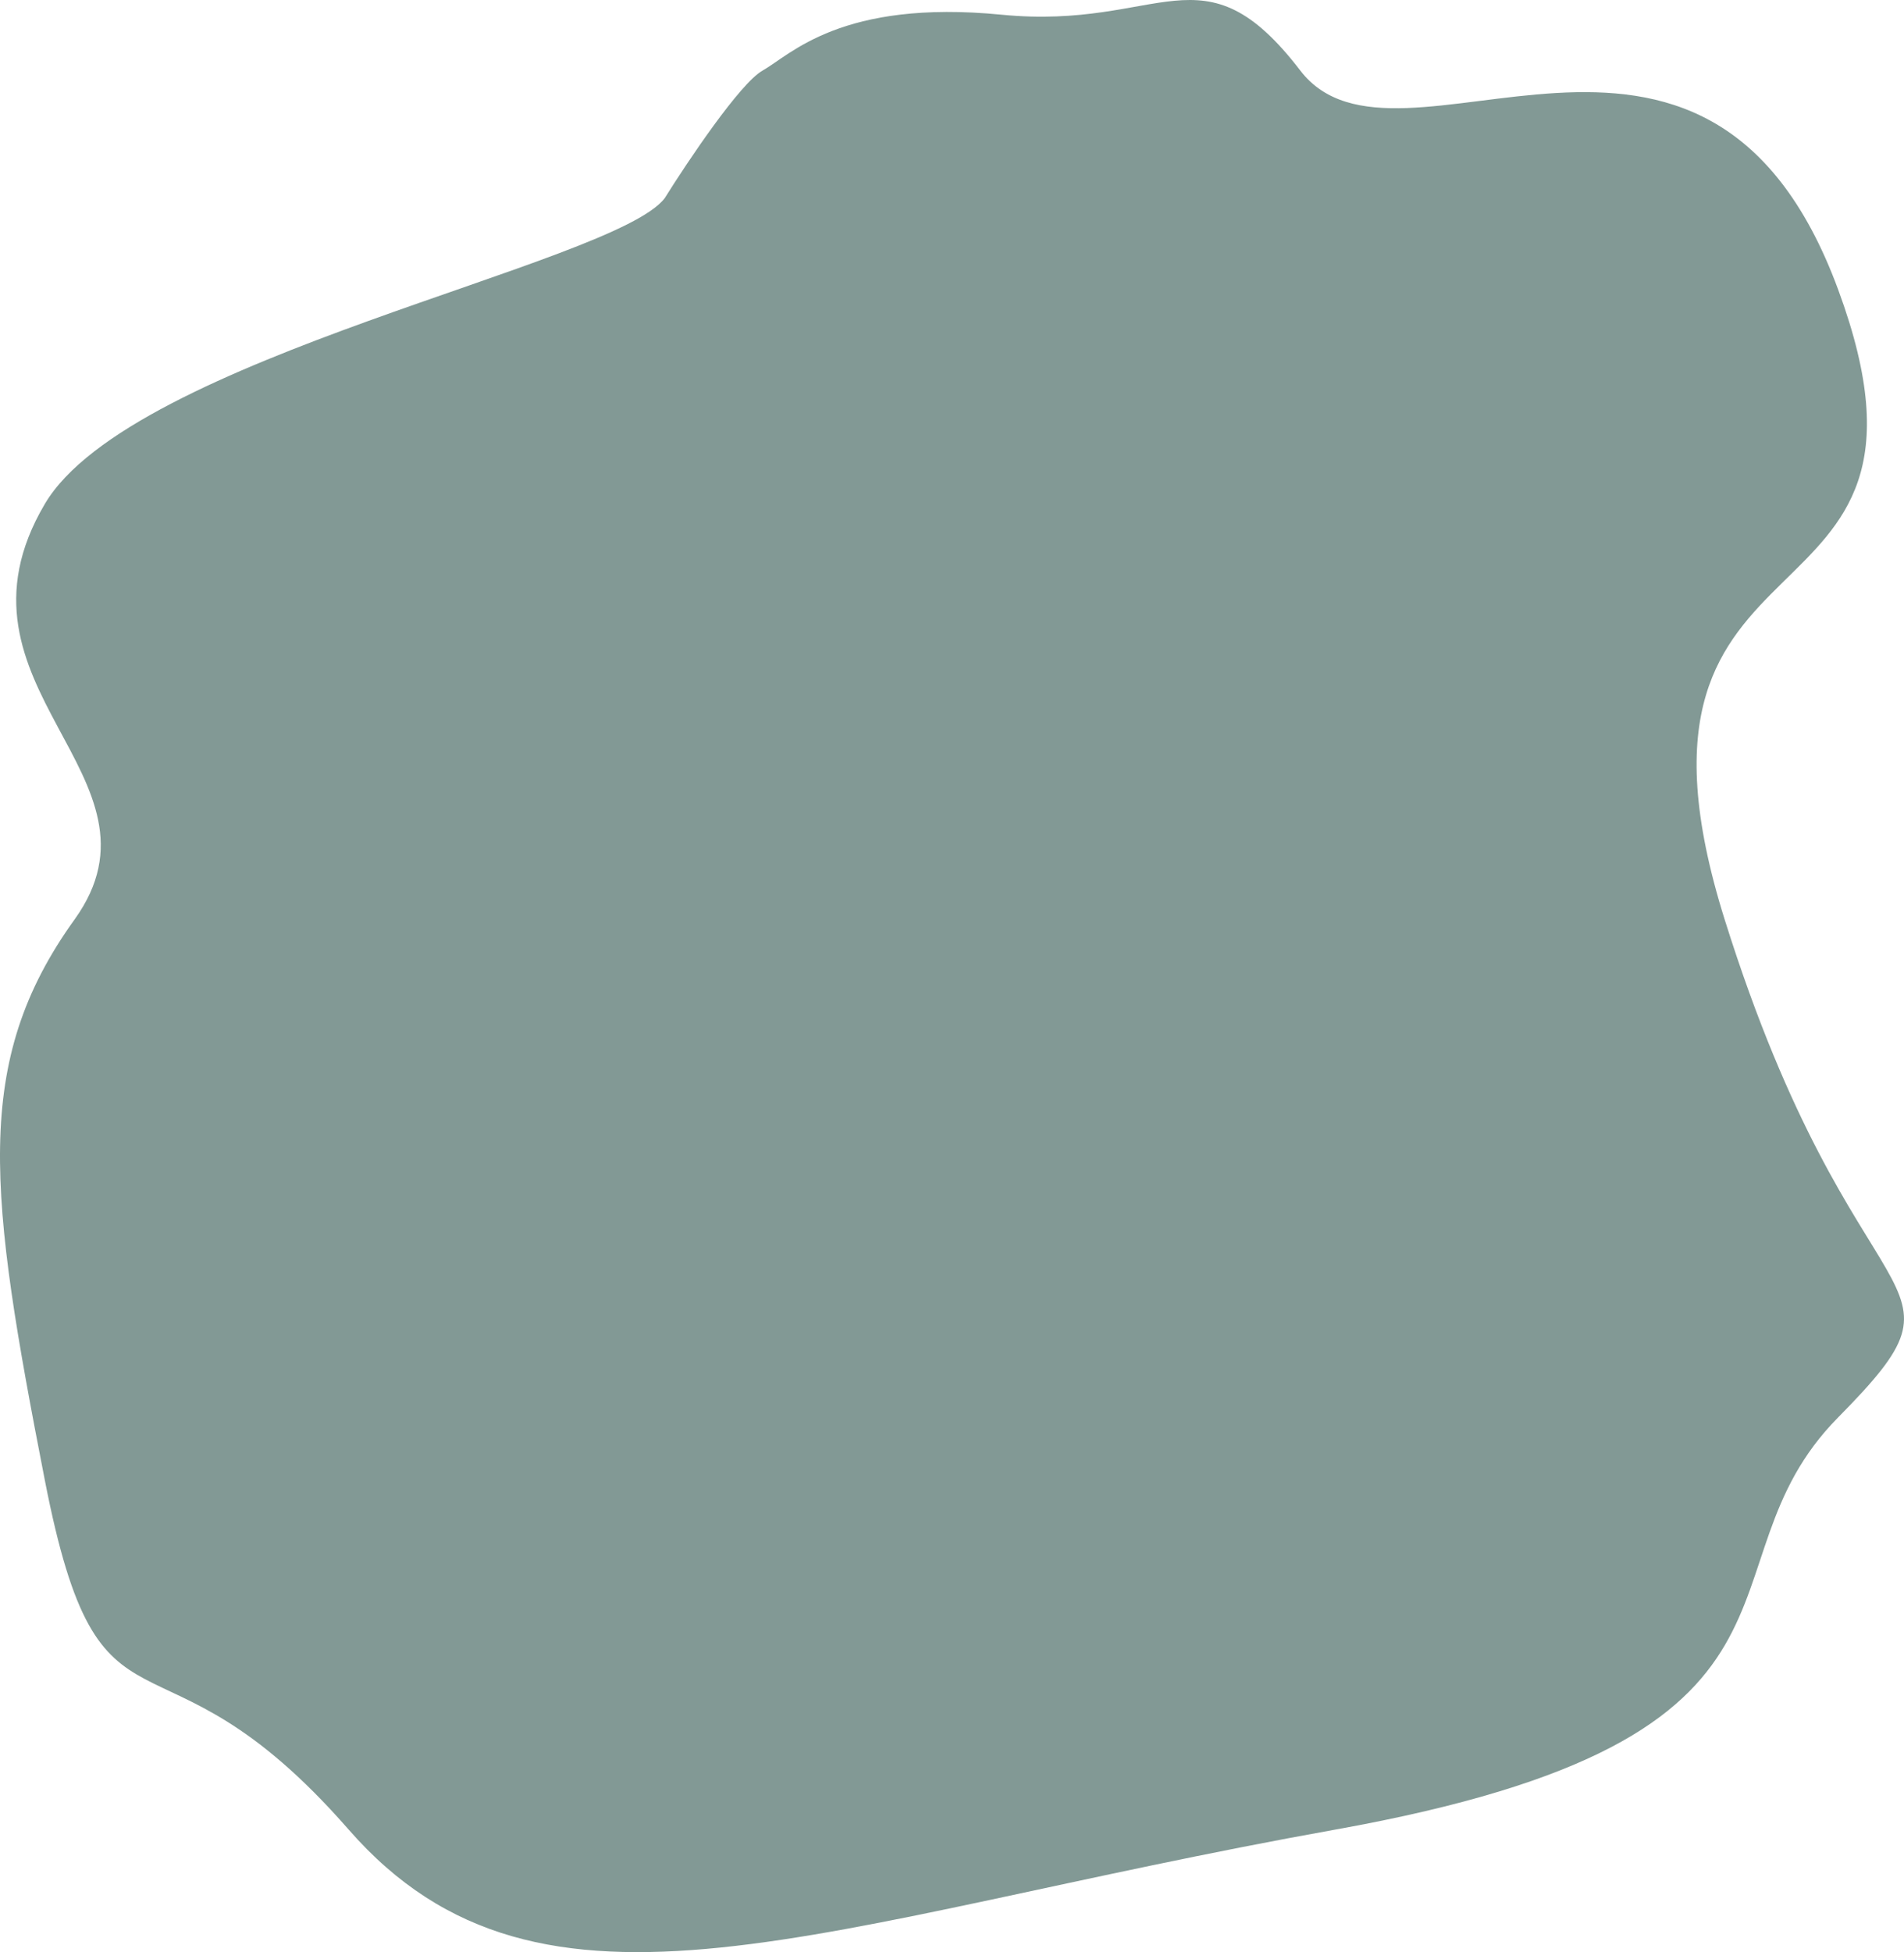<?xml version="1.0" encoding="UTF-8"?> <svg xmlns="http://www.w3.org/2000/svg" width="1367" height="1401" viewBox="0 0 1367 1401" fill="none"><path d="M547.46 50.677C531.412 59.703 493.969 115.447 477.253 142.191C441.313 189.827 94.373 256.361 32.19 361.665C-45.54 493.294 127.471 557.133 53.503 659.929C-20.466 762.726 -7.929 856.747 32.19 1062.34C72.308 1267.93 111.173 1153.85 250.333 1313.06C389.494 1472.27 587.578 1379.5 958.673 1313.06C1329.77 1246.62 1213.17 1125.02 1319.74 1017.21C1426.3 909.398 1332.28 959.543 1238.25 659.929C1144.22 360.316 1415.02 466.111 1319.74 207.867C1224.46 -50.377 1003.81 142.191 933.599 50.677C863.392 -40.836 834.557 21.844 719.217 10.562C603.876 -0.721 567.519 39.395 547.46 50.677Z" fill="#829995"></path></svg> 